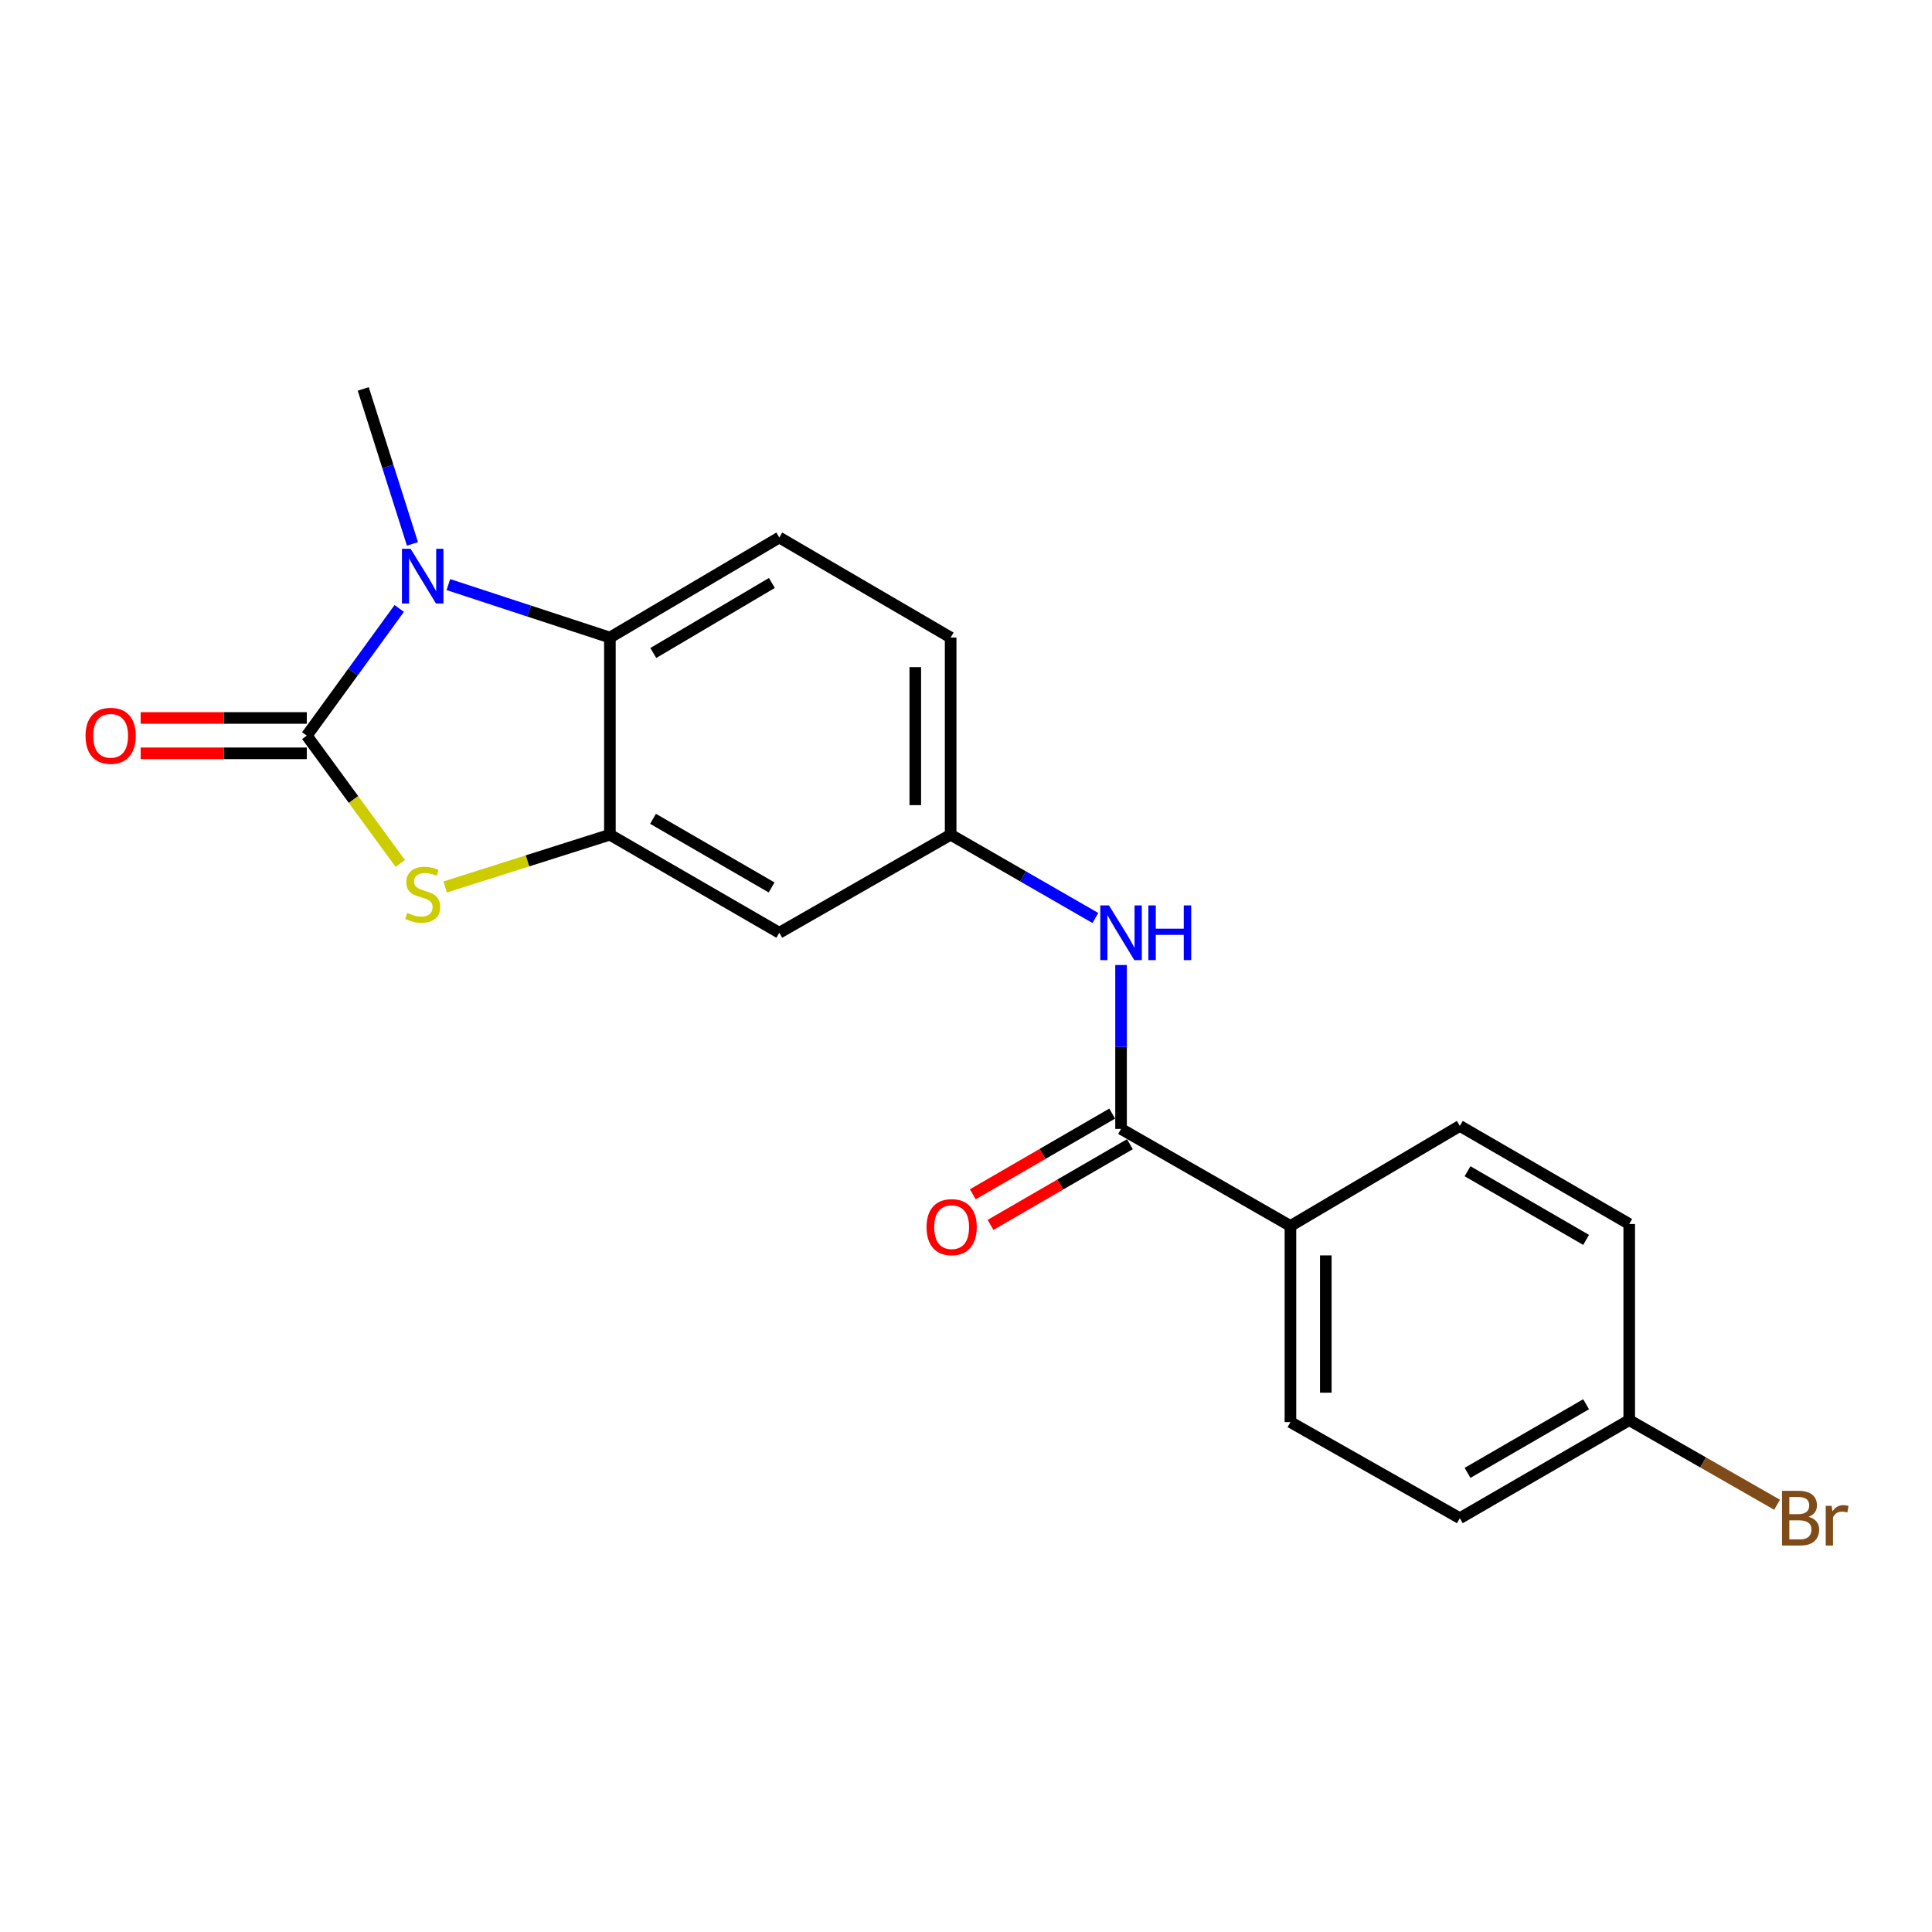 <?xml version='1.0' encoding='iso-8859-1'?>
<svg version='1.1' baseProfile='full'
              xmlns='http://www.w3.org/2000/svg'
                      xmlns:rdkit='http://www.rdkit.org/xml'
                      xmlns:xlink='http://www.w3.org/1999/xlink'
                  xml:space='preserve'
width='1000px' height='1000px' viewBox='0 0 1000 1000'>
<!-- END OF HEADER -->
<rect style='opacity:1.0;fill:#FFFFFF;stroke:none' width='1000' height='1000' x='0' y='0'> </rect>
<path class='bond-0' d='M 158.794,380.765 L 182.718,347.847' style='fill:none;fill-rule:evenodd;stroke:#000000;stroke-width:6px;stroke-linecap:butt;stroke-linejoin:miter;stroke-opacity:1' />
<path class='bond-0' d='M 182.718,347.847 L 206.643,314.929' style='fill:none;fill-rule:evenodd;stroke:#0000FF;stroke-width:6px;stroke-linecap:butt;stroke-linejoin:miter;stroke-opacity:1' />
<path class='bond-1' d='M 158.794,380.765 L 182.981,413.835' style='fill:none;fill-rule:evenodd;stroke:#000000;stroke-width:6px;stroke-linecap:butt;stroke-linejoin:miter;stroke-opacity:1' />
<path class='bond-1' d='M 182.981,413.835 L 207.167,446.905' style='fill:none;fill-rule:evenodd;stroke:#CCCC00;stroke-width:6px;stroke-linecap:butt;stroke-linejoin:miter;stroke-opacity:1' />
<path class='bond-8' d='M 158.794,371.614 L 115.802,371.614' style='fill:none;fill-rule:evenodd;stroke:#000000;stroke-width:6px;stroke-linecap:butt;stroke-linejoin:miter;stroke-opacity:1' />
<path class='bond-8' d='M 115.802,371.614 L 72.81,371.614' style='fill:none;fill-rule:evenodd;stroke:#FF0000;stroke-width:6px;stroke-linecap:butt;stroke-linejoin:miter;stroke-opacity:1' />
<path class='bond-8' d='M 158.794,389.917 L 115.802,389.917' style='fill:none;fill-rule:evenodd;stroke:#000000;stroke-width:6px;stroke-linecap:butt;stroke-linejoin:miter;stroke-opacity:1' />
<path class='bond-8' d='M 115.802,389.917 L 72.81,389.917' style='fill:none;fill-rule:evenodd;stroke:#FF0000;stroke-width:6px;stroke-linecap:butt;stroke-linejoin:miter;stroke-opacity:1' />
<path class='bond-3' d='M 232.077,302.576 L 273.88,316.285' style='fill:none;fill-rule:evenodd;stroke:#0000FF;stroke-width:6px;stroke-linecap:butt;stroke-linejoin:miter;stroke-opacity:1' />
<path class='bond-3' d='M 273.88,316.285 L 315.683,329.994' style='fill:none;fill-rule:evenodd;stroke:#000000;stroke-width:6px;stroke-linecap:butt;stroke-linejoin:miter;stroke-opacity:1' />
<path class='bond-15' d='M 213.485,281.516 L 200.751,241.414' style='fill:none;fill-rule:evenodd;stroke:#0000FF;stroke-width:6px;stroke-linecap:butt;stroke-linejoin:miter;stroke-opacity:1' />
<path class='bond-15' d='M 200.751,241.414 L 188.018,201.312' style='fill:none;fill-rule:evenodd;stroke:#000000;stroke-width:6px;stroke-linecap:butt;stroke-linejoin:miter;stroke-opacity:1' />
<path class='bond-2' d='M 230.409,459.106 L 273.046,445.576' style='fill:none;fill-rule:evenodd;stroke:#CCCC00;stroke-width:6px;stroke-linecap:butt;stroke-linejoin:miter;stroke-opacity:1' />
<path class='bond-2' d='M 273.046,445.576 L 315.683,432.045' style='fill:none;fill-rule:evenodd;stroke:#000000;stroke-width:6px;stroke-linecap:butt;stroke-linejoin:miter;stroke-opacity:1' />
<path class='bond-6' d='M 315.683,432.045 L 403.366,482.796' style='fill:none;fill-rule:evenodd;stroke:#000000;stroke-width:6px;stroke-linecap:butt;stroke-linejoin:miter;stroke-opacity:1' />
<path class='bond-6' d='M 338.004,423.816 L 399.382,459.342' style='fill:none;fill-rule:evenodd;stroke:#000000;stroke-width:6px;stroke-linecap:butt;stroke-linejoin:miter;stroke-opacity:1' />
<path class='bond-20' d='M 315.683,432.045 L 315.683,329.994' style='fill:none;fill-rule:evenodd;stroke:#000000;stroke-width:6px;stroke-linecap:butt;stroke-linejoin:miter;stroke-opacity:1' />
<path class='bond-7' d='M 315.683,329.994 L 403.366,278.216' style='fill:none;fill-rule:evenodd;stroke:#000000;stroke-width:6px;stroke-linecap:butt;stroke-linejoin:miter;stroke-opacity:1' />
<path class='bond-7' d='M 338.142,337.988 L 399.52,301.744' style='fill:none;fill-rule:evenodd;stroke:#000000;stroke-width:6px;stroke-linecap:butt;stroke-linejoin:miter;stroke-opacity:1' />
<path class='bond-4' d='M 580.256,584.317 L 580.256,541.906' style='fill:none;fill-rule:evenodd;stroke:#000000;stroke-width:6px;stroke-linecap:butt;stroke-linejoin:miter;stroke-opacity:1' />
<path class='bond-4' d='M 580.256,541.906 L 580.256,499.494' style='fill:none;fill-rule:evenodd;stroke:#0000FF;stroke-width:6px;stroke-linecap:butt;stroke-linejoin:miter;stroke-opacity:1' />
<path class='bond-9' d='M 580.256,584.317 L 667.929,634.56' style='fill:none;fill-rule:evenodd;stroke:#000000;stroke-width:6px;stroke-linecap:butt;stroke-linejoin:miter;stroke-opacity:1' />
<path class='bond-11' d='M 575.671,576.397 L 539.596,597.282' style='fill:none;fill-rule:evenodd;stroke:#000000;stroke-width:6px;stroke-linecap:butt;stroke-linejoin:miter;stroke-opacity:1' />
<path class='bond-11' d='M 539.596,597.282 L 503.521,618.166' style='fill:none;fill-rule:evenodd;stroke:#FF0000;stroke-width:6px;stroke-linecap:butt;stroke-linejoin:miter;stroke-opacity:1' />
<path class='bond-11' d='M 584.841,592.238 L 548.766,613.122' style='fill:none;fill-rule:evenodd;stroke:#000000;stroke-width:6px;stroke-linecap:butt;stroke-linejoin:miter;stroke-opacity:1' />
<path class='bond-11' d='M 548.766,613.122 L 512.692,634.006' style='fill:none;fill-rule:evenodd;stroke:#FF0000;stroke-width:6px;stroke-linecap:butt;stroke-linejoin:miter;stroke-opacity:1' />
<path class='bond-5' d='M 566.972,475.152 L 529.514,453.598' style='fill:none;fill-rule:evenodd;stroke:#0000FF;stroke-width:6px;stroke-linecap:butt;stroke-linejoin:miter;stroke-opacity:1' />
<path class='bond-5' d='M 529.514,453.598 L 492.055,432.045' style='fill:none;fill-rule:evenodd;stroke:#000000;stroke-width:6px;stroke-linecap:butt;stroke-linejoin:miter;stroke-opacity:1' />
<path class='bond-10' d='M 403.366,482.796 L 492.055,432.045' style='fill:none;fill-rule:evenodd;stroke:#000000;stroke-width:6px;stroke-linecap:butt;stroke-linejoin:miter;stroke-opacity:1' />
<path class='bond-14' d='M 403.366,278.216 L 492.055,329.994' style='fill:none;fill-rule:evenodd;stroke:#000000;stroke-width:6px;stroke-linecap:butt;stroke-linejoin:miter;stroke-opacity:1' />
<path class='bond-12' d='M 667.929,634.56 L 667.929,736.082' style='fill:none;fill-rule:evenodd;stroke:#000000;stroke-width:6px;stroke-linecap:butt;stroke-linejoin:miter;stroke-opacity:1' />
<path class='bond-12' d='M 686.232,649.788 L 686.232,720.853' style='fill:none;fill-rule:evenodd;stroke:#000000;stroke-width:6px;stroke-linecap:butt;stroke-linejoin:miter;stroke-opacity:1' />
<path class='bond-13' d='M 667.929,634.56 L 755.611,582.772' style='fill:none;fill-rule:evenodd;stroke:#000000;stroke-width:6px;stroke-linecap:butt;stroke-linejoin:miter;stroke-opacity:1' />
<path class='bond-21' d='M 492.055,432.045 L 492.055,329.994' style='fill:none;fill-rule:evenodd;stroke:#000000;stroke-width:6px;stroke-linecap:butt;stroke-linejoin:miter;stroke-opacity:1' />
<path class='bond-21' d='M 473.752,416.737 L 473.752,345.302' style='fill:none;fill-rule:evenodd;stroke:#000000;stroke-width:6px;stroke-linecap:butt;stroke-linejoin:miter;stroke-opacity:1' />
<path class='bond-18' d='M 667.929,736.082 L 755.611,785.816' style='fill:none;fill-rule:evenodd;stroke:#000000;stroke-width:6px;stroke-linecap:butt;stroke-linejoin:miter;stroke-opacity:1' />
<path class='bond-17' d='M 755.611,582.772 L 843.284,633.543' style='fill:none;fill-rule:evenodd;stroke:#000000;stroke-width:6px;stroke-linecap:butt;stroke-linejoin:miter;stroke-opacity:1' />
<path class='bond-17' d='M 759.59,606.227 L 820.96,641.766' style='fill:none;fill-rule:evenodd;stroke:#000000;stroke-width:6px;stroke-linecap:butt;stroke-linejoin:miter;stroke-opacity:1' />
<path class='bond-16' d='M 843.284,735.065 L 843.284,633.543' style='fill:none;fill-rule:evenodd;stroke:#000000;stroke-width:6px;stroke-linecap:butt;stroke-linejoin:miter;stroke-opacity:1' />
<path class='bond-19' d='M 843.284,735.065 L 881.546,756.957' style='fill:none;fill-rule:evenodd;stroke:#000000;stroke-width:6px;stroke-linecap:butt;stroke-linejoin:miter;stroke-opacity:1' />
<path class='bond-19' d='M 881.546,756.957 L 919.808,778.85' style='fill:none;fill-rule:evenodd;stroke:#7F4C19;stroke-width:6px;stroke-linecap:butt;stroke-linejoin:miter;stroke-opacity:1' />
<path class='bond-22' d='M 843.284,735.065 L 755.611,785.816' style='fill:none;fill-rule:evenodd;stroke:#000000;stroke-width:6px;stroke-linecap:butt;stroke-linejoin:miter;stroke-opacity:1' />
<path class='bond-22' d='M 820.963,726.837 L 759.592,762.362' style='fill:none;fill-rule:evenodd;stroke:#000000;stroke-width:6px;stroke-linecap:butt;stroke-linejoin:miter;stroke-opacity:1' />
<path  class='atom-1' d='M 212.528 284.058
L 221.808 299.058
Q 222.728 300.538, 224.208 303.218
Q 225.688 305.898, 225.768 306.058
L 225.768 284.058
L 229.528 284.058
L 229.528 312.378
L 225.648 312.378
L 215.688 295.978
Q 214.528 294.058, 213.288 291.858
Q 212.088 289.658, 211.728 288.978
L 211.728 312.378
L 208.048 312.378
L 208.048 284.058
L 212.528 284.058
' fill='#0000FF'/>
<path  class='atom-2' d='M 210.788 472.514
Q 211.108 472.634, 212.428 473.194
Q 213.748 473.754, 215.188 474.114
Q 216.668 474.434, 218.108 474.434
Q 220.788 474.434, 222.348 473.154
Q 223.908 471.834, 223.908 469.554
Q 223.908 467.994, 223.108 467.034
Q 222.348 466.074, 221.148 465.554
Q 219.948 465.034, 217.948 464.434
Q 215.428 463.674, 213.908 462.954
Q 212.428 462.234, 211.348 460.714
Q 210.308 459.194, 210.308 456.634
Q 210.308 453.074, 212.708 450.874
Q 215.148 448.674, 219.948 448.674
Q 223.228 448.674, 226.948 450.234
L 226.028 453.314
Q 222.628 451.914, 220.068 451.914
Q 217.308 451.914, 215.788 453.074
Q 214.268 454.194, 214.308 456.154
Q 214.308 457.674, 215.068 458.594
Q 215.868 459.514, 216.988 460.034
Q 218.148 460.554, 220.068 461.154
Q 222.628 461.954, 224.148 462.754
Q 225.668 463.554, 226.748 465.194
Q 227.868 466.794, 227.868 469.554
Q 227.868 473.474, 225.228 475.594
Q 222.628 477.674, 218.268 477.674
Q 215.748 477.674, 213.828 477.114
Q 211.948 476.594, 209.708 475.674
L 210.788 472.514
' fill='#CCCC00'/>
<path  class='atom-6' d='M 573.996 468.636
L 583.276 483.636
Q 584.196 485.116, 585.676 487.796
Q 587.156 490.476, 587.236 490.636
L 587.236 468.636
L 590.996 468.636
L 590.996 496.956
L 587.116 496.956
L 577.156 480.556
Q 575.996 478.636, 574.756 476.436
Q 573.556 474.236, 573.196 473.556
L 573.196 496.956
L 569.516 496.956
L 569.516 468.636
L 573.996 468.636
' fill='#0000FF'/>
<path  class='atom-6' d='M 594.396 468.636
L 598.236 468.636
L 598.236 480.676
L 612.716 480.676
L 612.716 468.636
L 616.556 468.636
L 616.556 496.956
L 612.716 496.956
L 612.716 483.876
L 598.236 483.876
L 598.236 496.956
L 594.396 496.956
L 594.396 468.636
' fill='#0000FF'/>
<path  class='atom-9' d='M 44.272 380.845
Q 44.272 374.045, 47.632 370.245
Q 50.992 366.445, 57.272 366.445
Q 63.552 366.445, 66.912 370.245
Q 70.272 374.045, 70.272 380.845
Q 70.272 387.725, 66.872 391.645
Q 63.472 395.525, 57.272 395.525
Q 51.032 395.525, 47.632 391.645
Q 44.272 387.765, 44.272 380.845
M 57.272 392.325
Q 61.592 392.325, 63.912 389.445
Q 66.272 386.525, 66.272 380.845
Q 66.272 375.285, 63.912 372.485
Q 61.592 369.645, 57.272 369.645
Q 52.952 369.645, 50.592 372.445
Q 48.272 375.245, 48.272 380.845
Q 48.272 386.565, 50.592 389.445
Q 52.952 392.325, 57.272 392.325
' fill='#FF0000'/>
<path  class='atom-12' d='M 479.574 635.158
Q 479.574 628.358, 482.934 624.558
Q 486.294 620.758, 492.574 620.758
Q 498.854 620.758, 502.214 624.558
Q 505.574 628.358, 505.574 635.158
Q 505.574 642.038, 502.174 645.958
Q 498.774 649.838, 492.574 649.838
Q 486.334 649.838, 482.934 645.958
Q 479.574 642.078, 479.574 635.158
M 492.574 646.638
Q 496.894 646.638, 499.214 643.758
Q 501.574 640.838, 501.574 635.158
Q 501.574 629.598, 499.214 626.798
Q 496.894 623.958, 492.574 623.958
Q 488.254 623.958, 485.894 626.758
Q 483.574 629.558, 483.574 635.158
Q 483.574 640.878, 485.894 643.758
Q 488.254 646.638, 492.574 646.638
' fill='#FF0000'/>
<path  class='atom-20' d='M 936.123 785.096
Q 938.843 785.856, 940.203 787.536
Q 941.603 789.176, 941.603 791.616
Q 941.603 795.536, 939.083 797.776
Q 936.603 799.976, 931.883 799.976
L 922.363 799.976
L 922.363 771.656
L 930.723 771.656
Q 935.563 771.656, 938.003 773.616
Q 940.443 775.576, 940.443 779.176
Q 940.443 783.456, 936.123 785.096
M 926.163 774.856
L 926.163 783.736
L 930.723 783.736
Q 933.523 783.736, 934.963 782.616
Q 936.443 781.456, 936.443 779.176
Q 936.443 774.856, 930.723 774.856
L 926.163 774.856
M 931.883 796.776
Q 934.643 796.776, 936.123 795.456
Q 937.603 794.136, 937.603 791.616
Q 937.603 789.296, 935.963 788.136
Q 934.363 786.936, 931.283 786.936
L 926.163 786.936
L 926.163 796.776
L 931.883 796.776
' fill='#7F4C19'/>
<path  class='atom-20' d='M 948.043 779.416
L 948.483 782.256
Q 950.643 779.056, 954.163 779.056
Q 955.283 779.056, 956.803 779.456
L 956.203 782.816
Q 954.483 782.416, 953.523 782.416
Q 951.843 782.416, 950.723 783.096
Q 949.643 783.736, 948.763 785.296
L 948.763 799.976
L 945.003 799.976
L 945.003 779.416
L 948.043 779.416
' fill='#7F4C19'/>
</svg>
